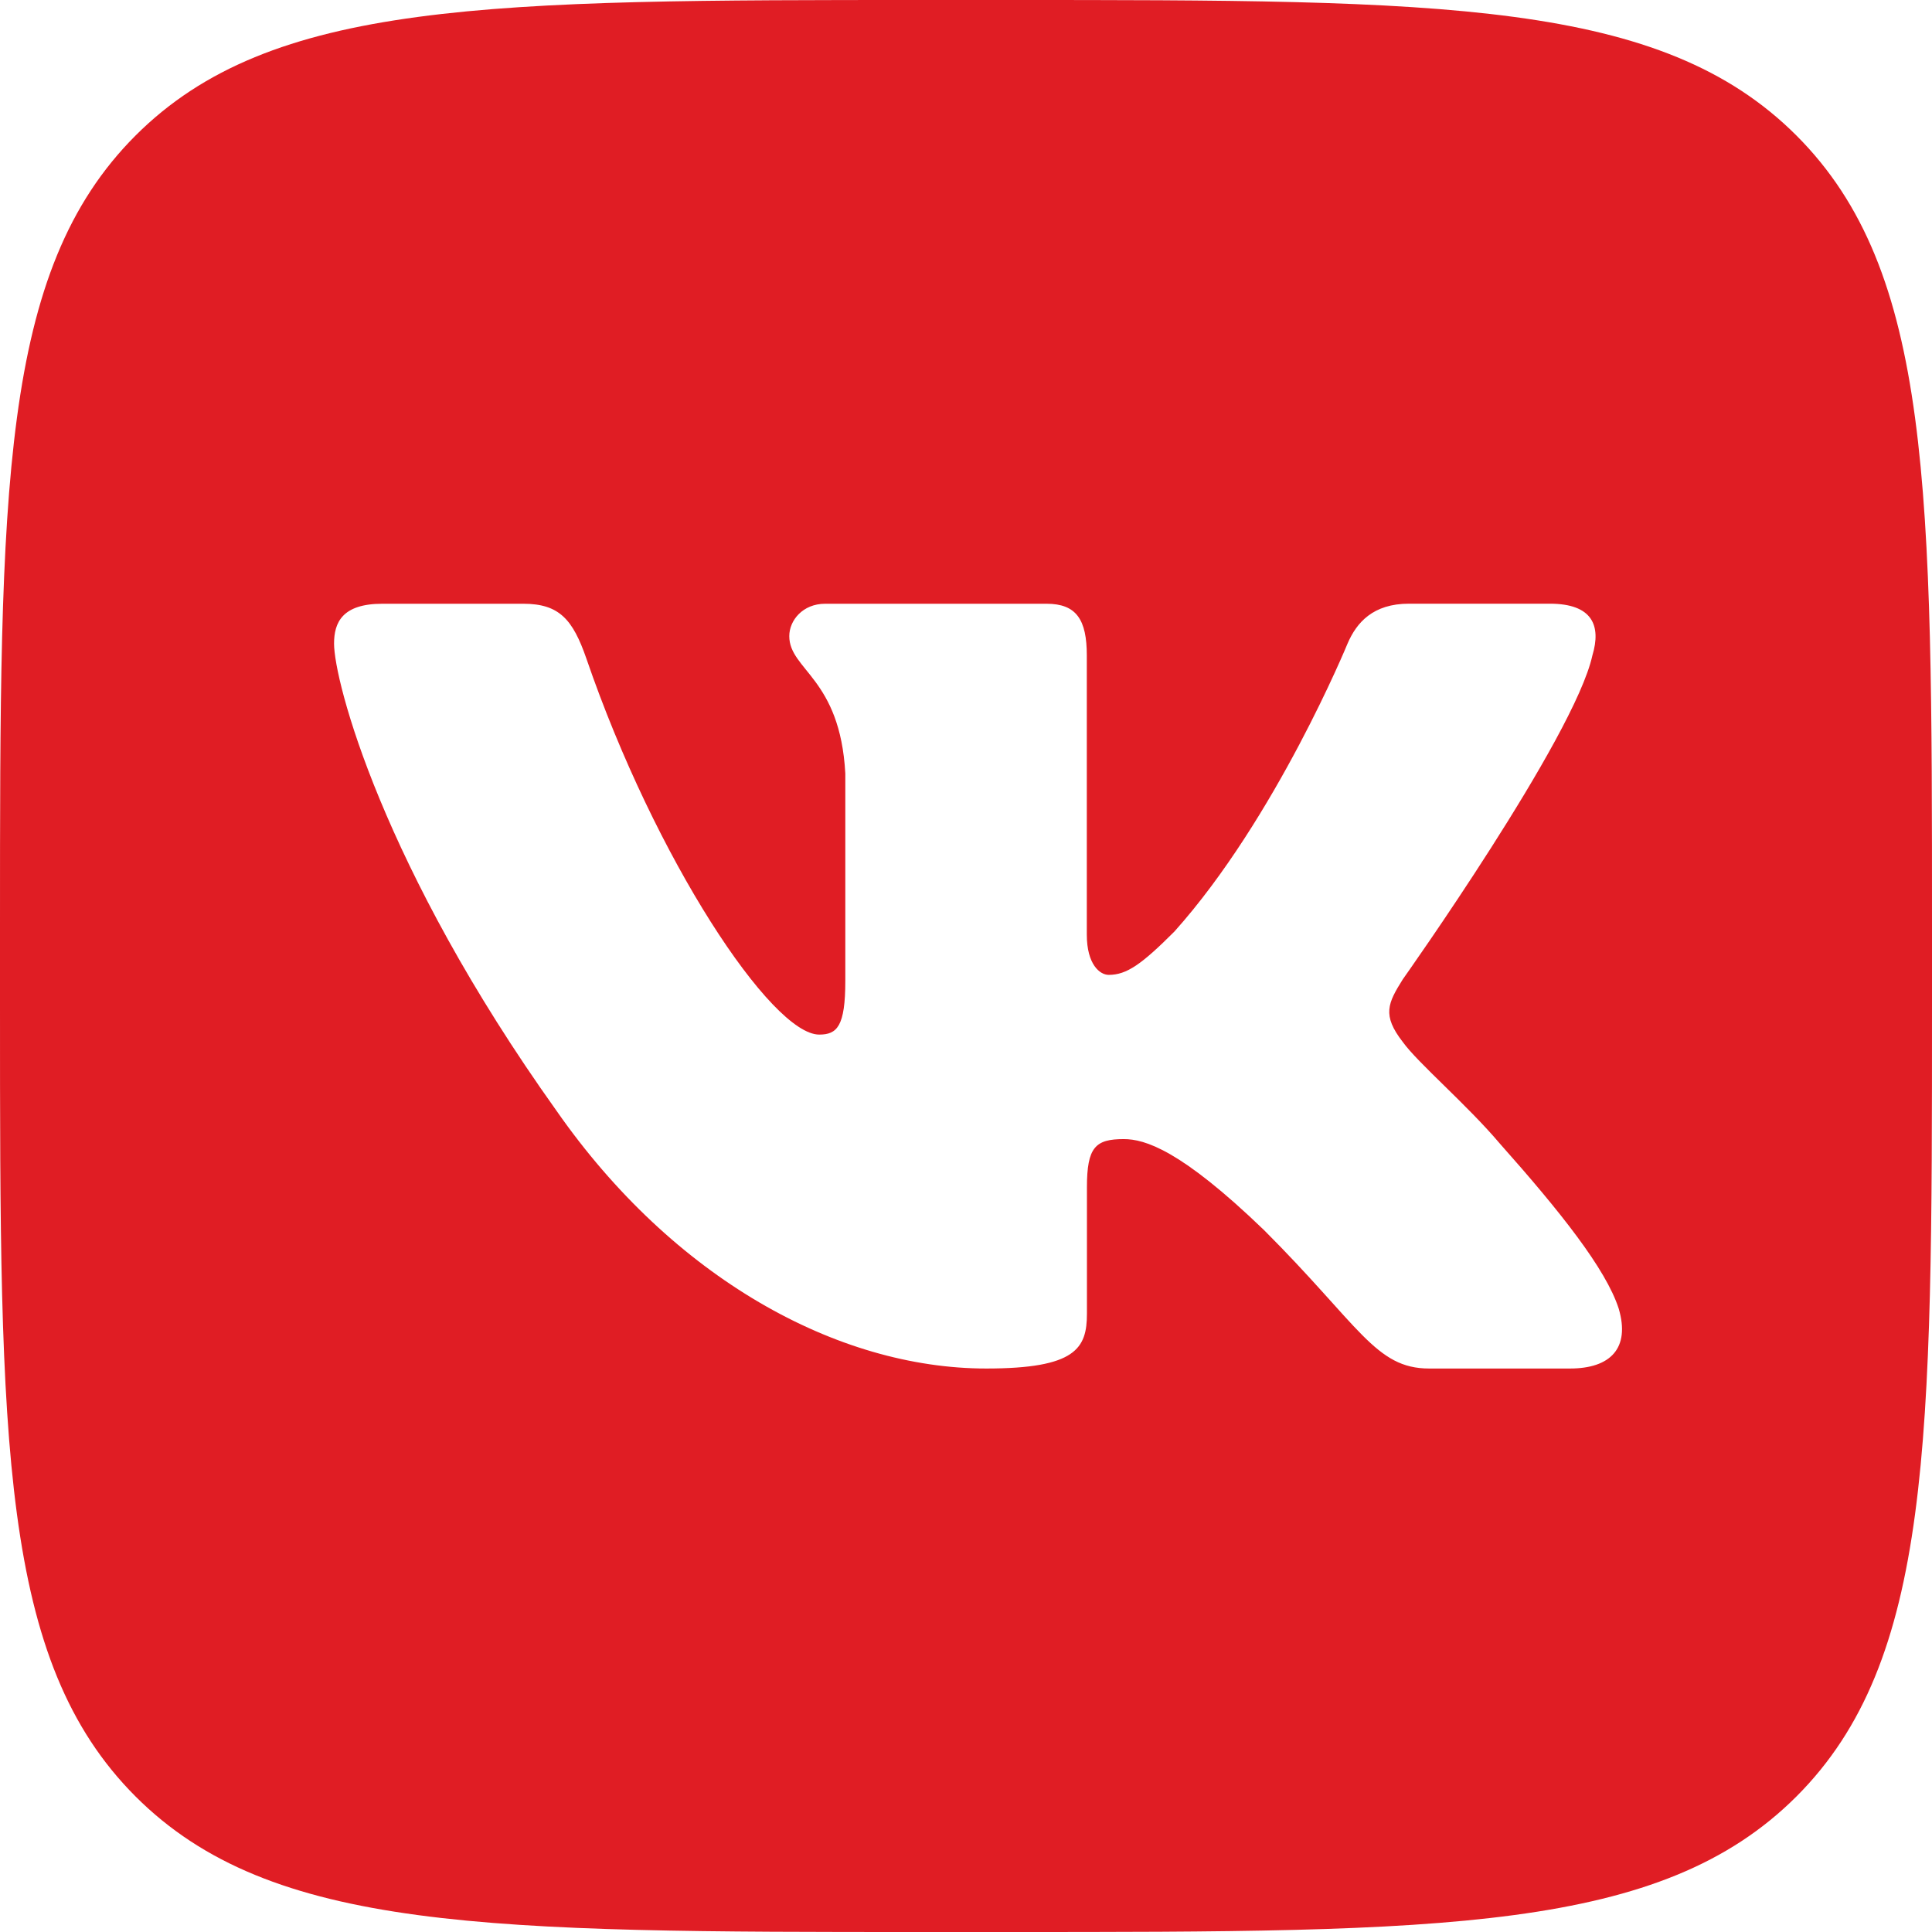<svg width="27" height="27" viewBox="0 0 32 32" fill="none" xmlns="http://www.w3.org/2000/svg">
<g clip-path="url(#clip0_291_19)">
<g clip-path="url(#clip1_291_19)">
<path d="M29.755 2.245C27.509 0 23.895 0 16.667 0H15.333C8.105 0 4.491 0 2.245 2.245C0 4.491 0 8.105 0 15.333V16.667C0 23.895 0 27.508 2.245 29.755C4.491 32.001 8.105 32 15.333 32H16.667C23.895 32 27.508 32 29.755 29.755C32 27.509 32 23.895 32 16.667V15.333C32 8.105 32 4.491 29.755 2.245ZM26.004 22.667H23.671C22.781 22.667 22.52 21.957 20.937 20.375C19.552 19.04 18.959 18.867 18.613 18.867C18.143 18.867 18.003 19 18.003 19.667V21.759C18.003 22.332 17.82 22.667 16.336 22.667C13.864 22.667 11.147 21.165 9.217 18.397C6.324 14.343 5.533 11.277 5.533 10.66C5.533 10.313 5.667 10 6.333 10H8.668C9.264 10 9.488 10.261 9.712 10.907C10.853 14.231 12.779 17.136 13.569 17.136C13.865 17.136 14.001 16.999 14.001 16.247V12.811C13.915 11.229 13.073 11.099 13.073 10.536C13.073 10.276 13.296 10 13.667 10H17.335C17.829 10 18.001 10.264 18.001 10.857V15.48C18.001 15.973 18.216 16.147 18.364 16.147C18.661 16.147 18.908 15.973 19.452 15.429C21.133 13.551 22.32 10.659 22.32 10.659C22.469 10.312 22.741 9.999 23.336 9.999H25.669C26.375 9.999 26.524 10.361 26.375 10.856C26.077 12.216 23.235 16.22 23.235 16.22C22.987 16.616 22.888 16.813 23.235 17.259C23.483 17.605 24.297 18.297 24.841 18.94C25.844 20.068 26.6 21.019 26.811 21.675C27.005 22.333 26.671 22.667 26.004 22.667Z" fill="#E01D24"/>
</g>
</g>
<defs>
<clipPath id="clip0_291_19">
<rect width="32" height="32" fill="white"/>
</clipPath>
<clipPath id="clip1_291_19">
<rect width="32" height="32" fill="white"/>
</clipPath>
</defs>
</svg>
